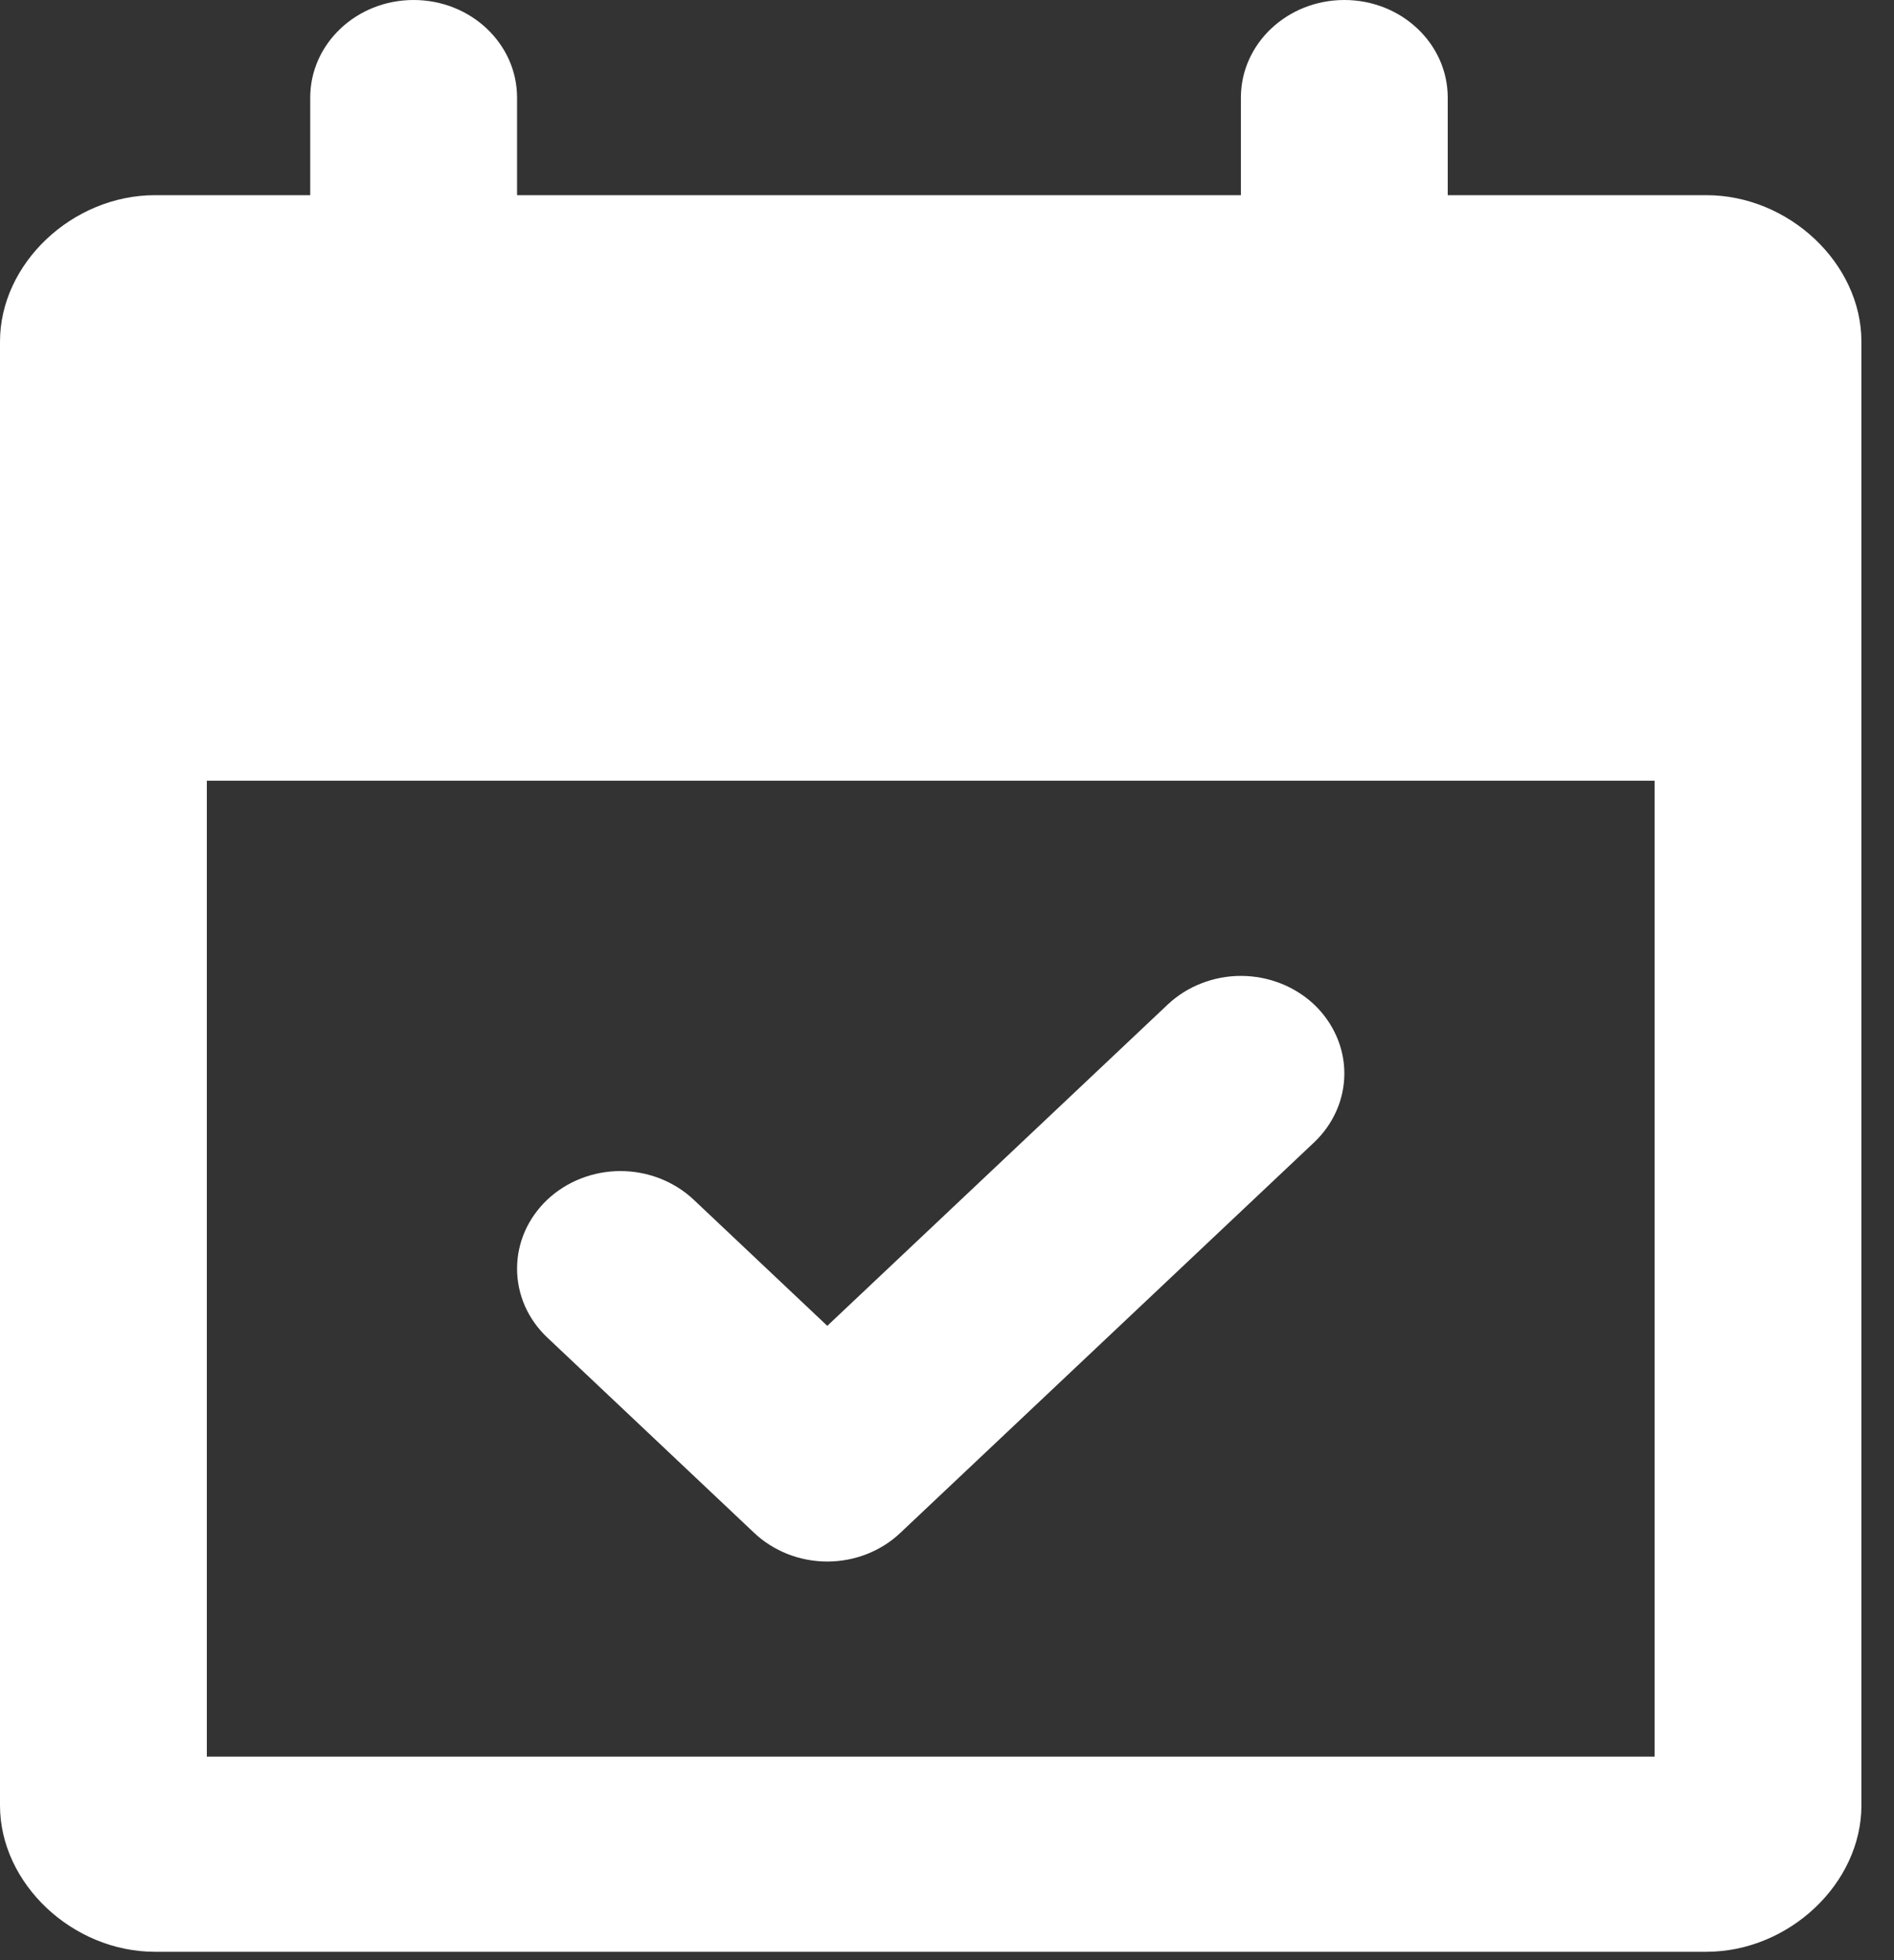 <svg width="29" height="30" viewBox="0 0 29 30" fill="none" xmlns="http://www.w3.org/2000/svg">
<rect x="0" y="0" width="29" height="30" fill="#333333" stroke="none"/>
<path d="M17.881 15.373L12.667 20.292L10.62 18.36C10.473 18.222 10.298 18.112 10.106 18.037C9.914 17.962 9.708 17.923 9.5 17.923C9.292 17.923 9.086 17.962 8.894 18.037C8.702 18.112 8.528 18.222 8.381 18.36C8.234 18.499 8.117 18.664 8.037 18.845C7.958 19.026 7.917 19.22 7.917 19.416C7.917 19.613 7.958 19.807 8.037 19.988C8.117 20.169 8.234 20.334 8.381 20.472L11.547 23.46C11.694 23.599 11.868 23.709 12.061 23.785C12.253 23.86 12.459 23.899 12.667 23.899C12.875 23.899 13.081 23.86 13.273 23.785C13.465 23.709 13.64 23.599 13.786 23.46L20.12 17.485C20.267 17.346 20.383 17.182 20.463 17.001C20.543 16.82 20.584 16.625 20.584 16.429C20.584 16.233 20.543 16.039 20.463 15.858C20.383 15.677 20.267 15.512 20.12 15.373C19.973 15.235 19.798 15.125 19.606 15.05C19.414 14.975 19.208 14.936 19 14.936C18.792 14.936 18.587 14.975 18.395 15.05C18.202 15.125 18.028 15.235 17.881 15.373Z" fill="white"/>
<path fill-rule="evenodd" clip-rule="evenodd" d="M22.167 2.987H26.126C27.392 2.987 28.501 4.033 28.501 5.228V27.632C28.501 28.826 27.392 29.872 26.126 29.872H2.375C1.108 29.872 0 28.826 0 27.632V5.228C0 4.033 1.108 2.987 2.375 2.987H4.75V1.494C4.75 0.669 5.459 0 6.333 0C7.208 0 7.917 0.669 7.917 1.494V2.987H19V1.494C19 0.669 19.709 0 20.584 0C21.458 0 22.167 0.669 22.167 1.494V2.987ZM25.334 26.885H3.167V11.949H25.334V26.885Z" fill="white"/>
</svg>
